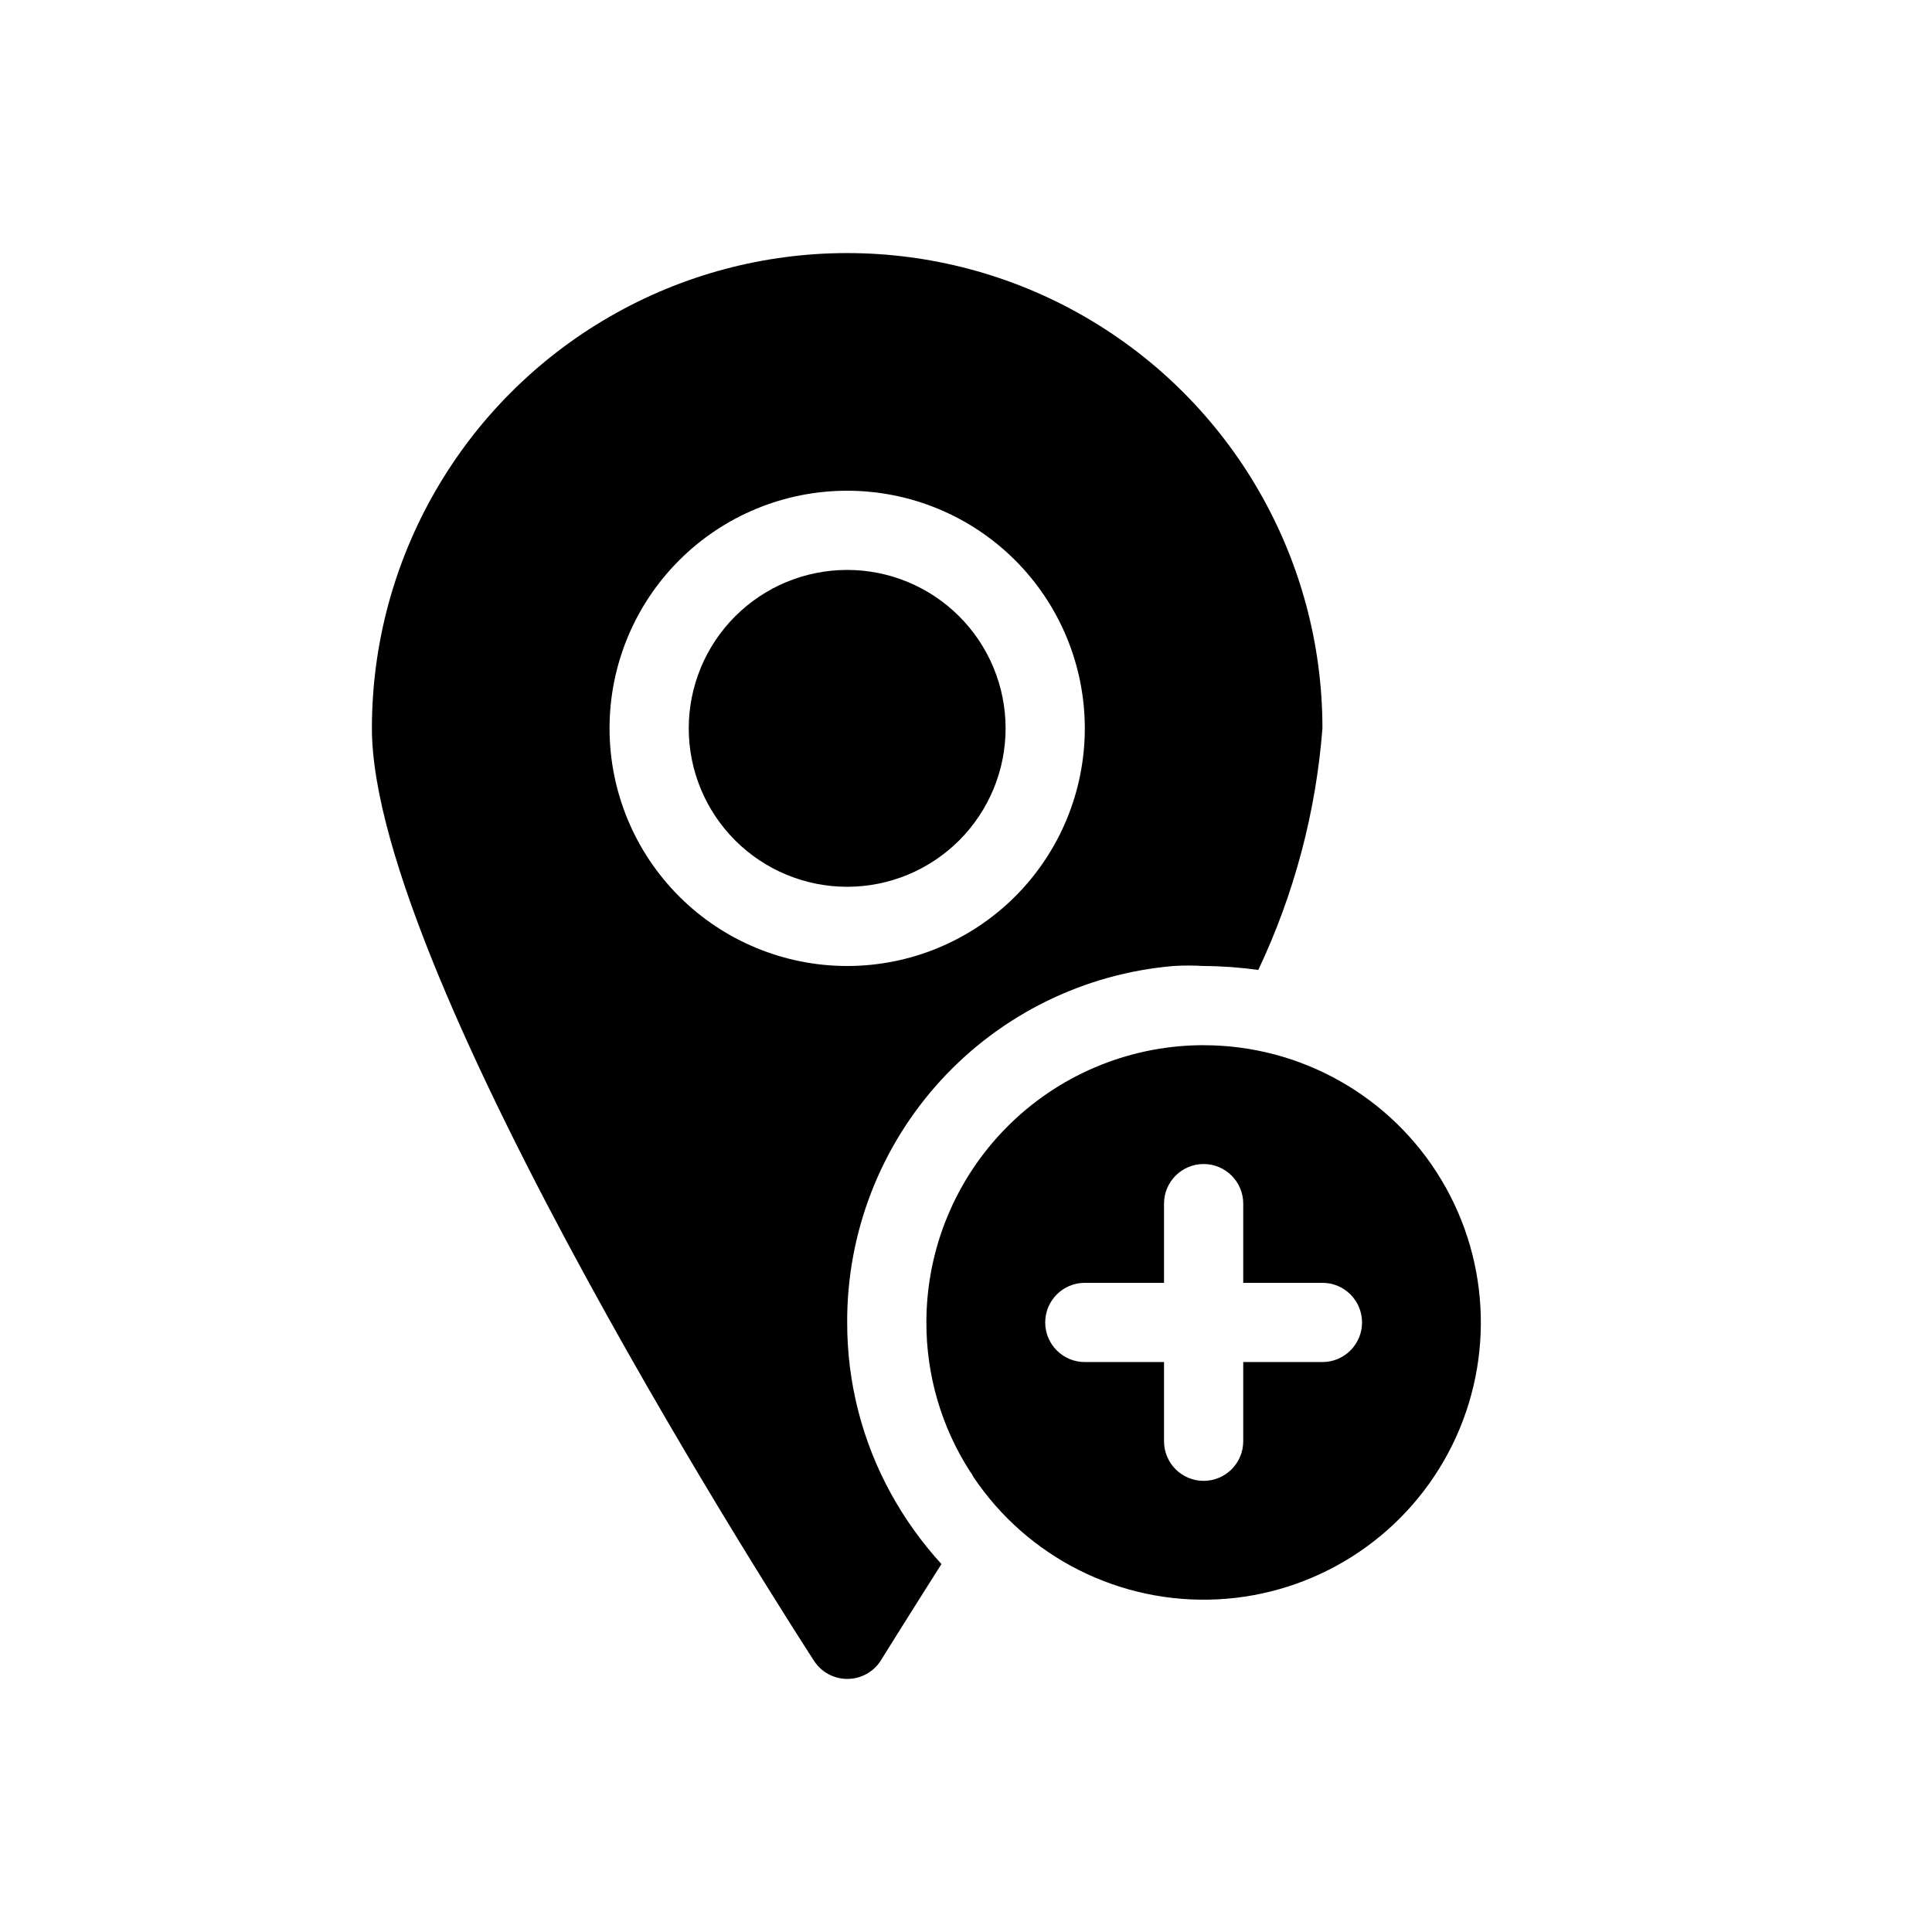 <?xml version="1.0" encoding="UTF-8"?>
<!-- Uploaded to: SVG Repo, www.svgrepo.com, Generator: SVG Repo Mixer Tools -->
<svg fill="#000000" width="800px" height="800px" version="1.1" viewBox="144 144 512 512" xmlns="http://www.w3.org/2000/svg">
 <path d="m368.51 494.46c-0.086-23.73 8.766-46.621 24.789-64.125 16.023-17.504 38.051-28.332 61.695-30.336 2.66-0.16 5.32-0.16 7.981 0 4.844 0.027 9.684 0.379 14.484 1.047 9.523-20.125 15.285-41.824 17-64.023 0-45-24.004-86.578-62.973-109.08-38.973-22.5-86.984-22.5-125.95 0-38.973 22.5-62.977 64.078-62.977 109.08 0 66.125 112.41 239.73 117.14 247.08v-0.004c1.926 3.004 5.246 4.824 8.816 4.828 3.547 0.02 6.863-1.758 8.816-4.723 0 0 6.508-10.496 16.164-25.715-5.164-5.644-9.637-11.879-13.332-18.578-7.672-13.918-11.684-29.555-11.648-45.449zm0-94.465v0.004c-16.703 0-32.723-6.637-44.531-18.445-11.812-11.812-18.445-27.828-18.445-44.531 0-16.703 6.633-32.723 18.445-44.531 11.809-11.812 27.828-18.445 44.531-18.445 16.699 0 32.719 6.633 44.531 18.445 11.809 11.809 18.445 27.828 18.445 44.531 0 16.703-6.637 32.719-18.445 44.531-11.812 11.809-27.832 18.445-44.531 18.445zm41.984-62.977v0.004c0 11.133-4.426 21.812-12.297 29.688-7.875 7.871-18.555 12.297-29.688 12.297-11.137 0-21.816-4.426-29.688-12.297-7.875-7.875-12.297-18.555-12.297-29.688 0-11.137 4.422-21.816 12.297-29.688 7.871-7.875 18.551-12.297 29.688-12.297 11.133 0 21.812 4.422 29.688 12.297 7.871 7.871 12.297 18.551 12.297 29.688zm52.48 83.969h-0.945v0.004c-19.324 0.246-37.77 8.098-51.344 21.848-13.574 13.754-21.188 32.301-21.184 51.621-0.027 13.992 3.981 27.695 11.543 39.469 0.34 0.414 0.625 0.871 0.84 1.363 14.348 21.465 38.91 33.824 64.699 32.555 25.785-1.27 49.016-15.984 61.184-38.754s11.492-50.258-1.781-72.402c-13.273-22.145-37.195-35.699-63.012-35.699zm31.488 83.969h-20.992v20.992c0 5.797-4.699 10.496-10.496 10.496-5.797 0-10.496-4.699-10.496-10.496v-20.992h-20.992c-5.797 0-10.496-4.699-10.496-10.496 0-5.797 4.699-10.496 10.496-10.496h20.992v-20.988c0-5.797 4.699-10.496 10.496-10.496 5.797 0 10.496 4.699 10.496 10.496v20.992h20.992l-0.004-0.004c5.797 0 10.496 4.699 10.496 10.496 0 5.797-4.699 10.496-10.496 10.496z"/>
</svg>